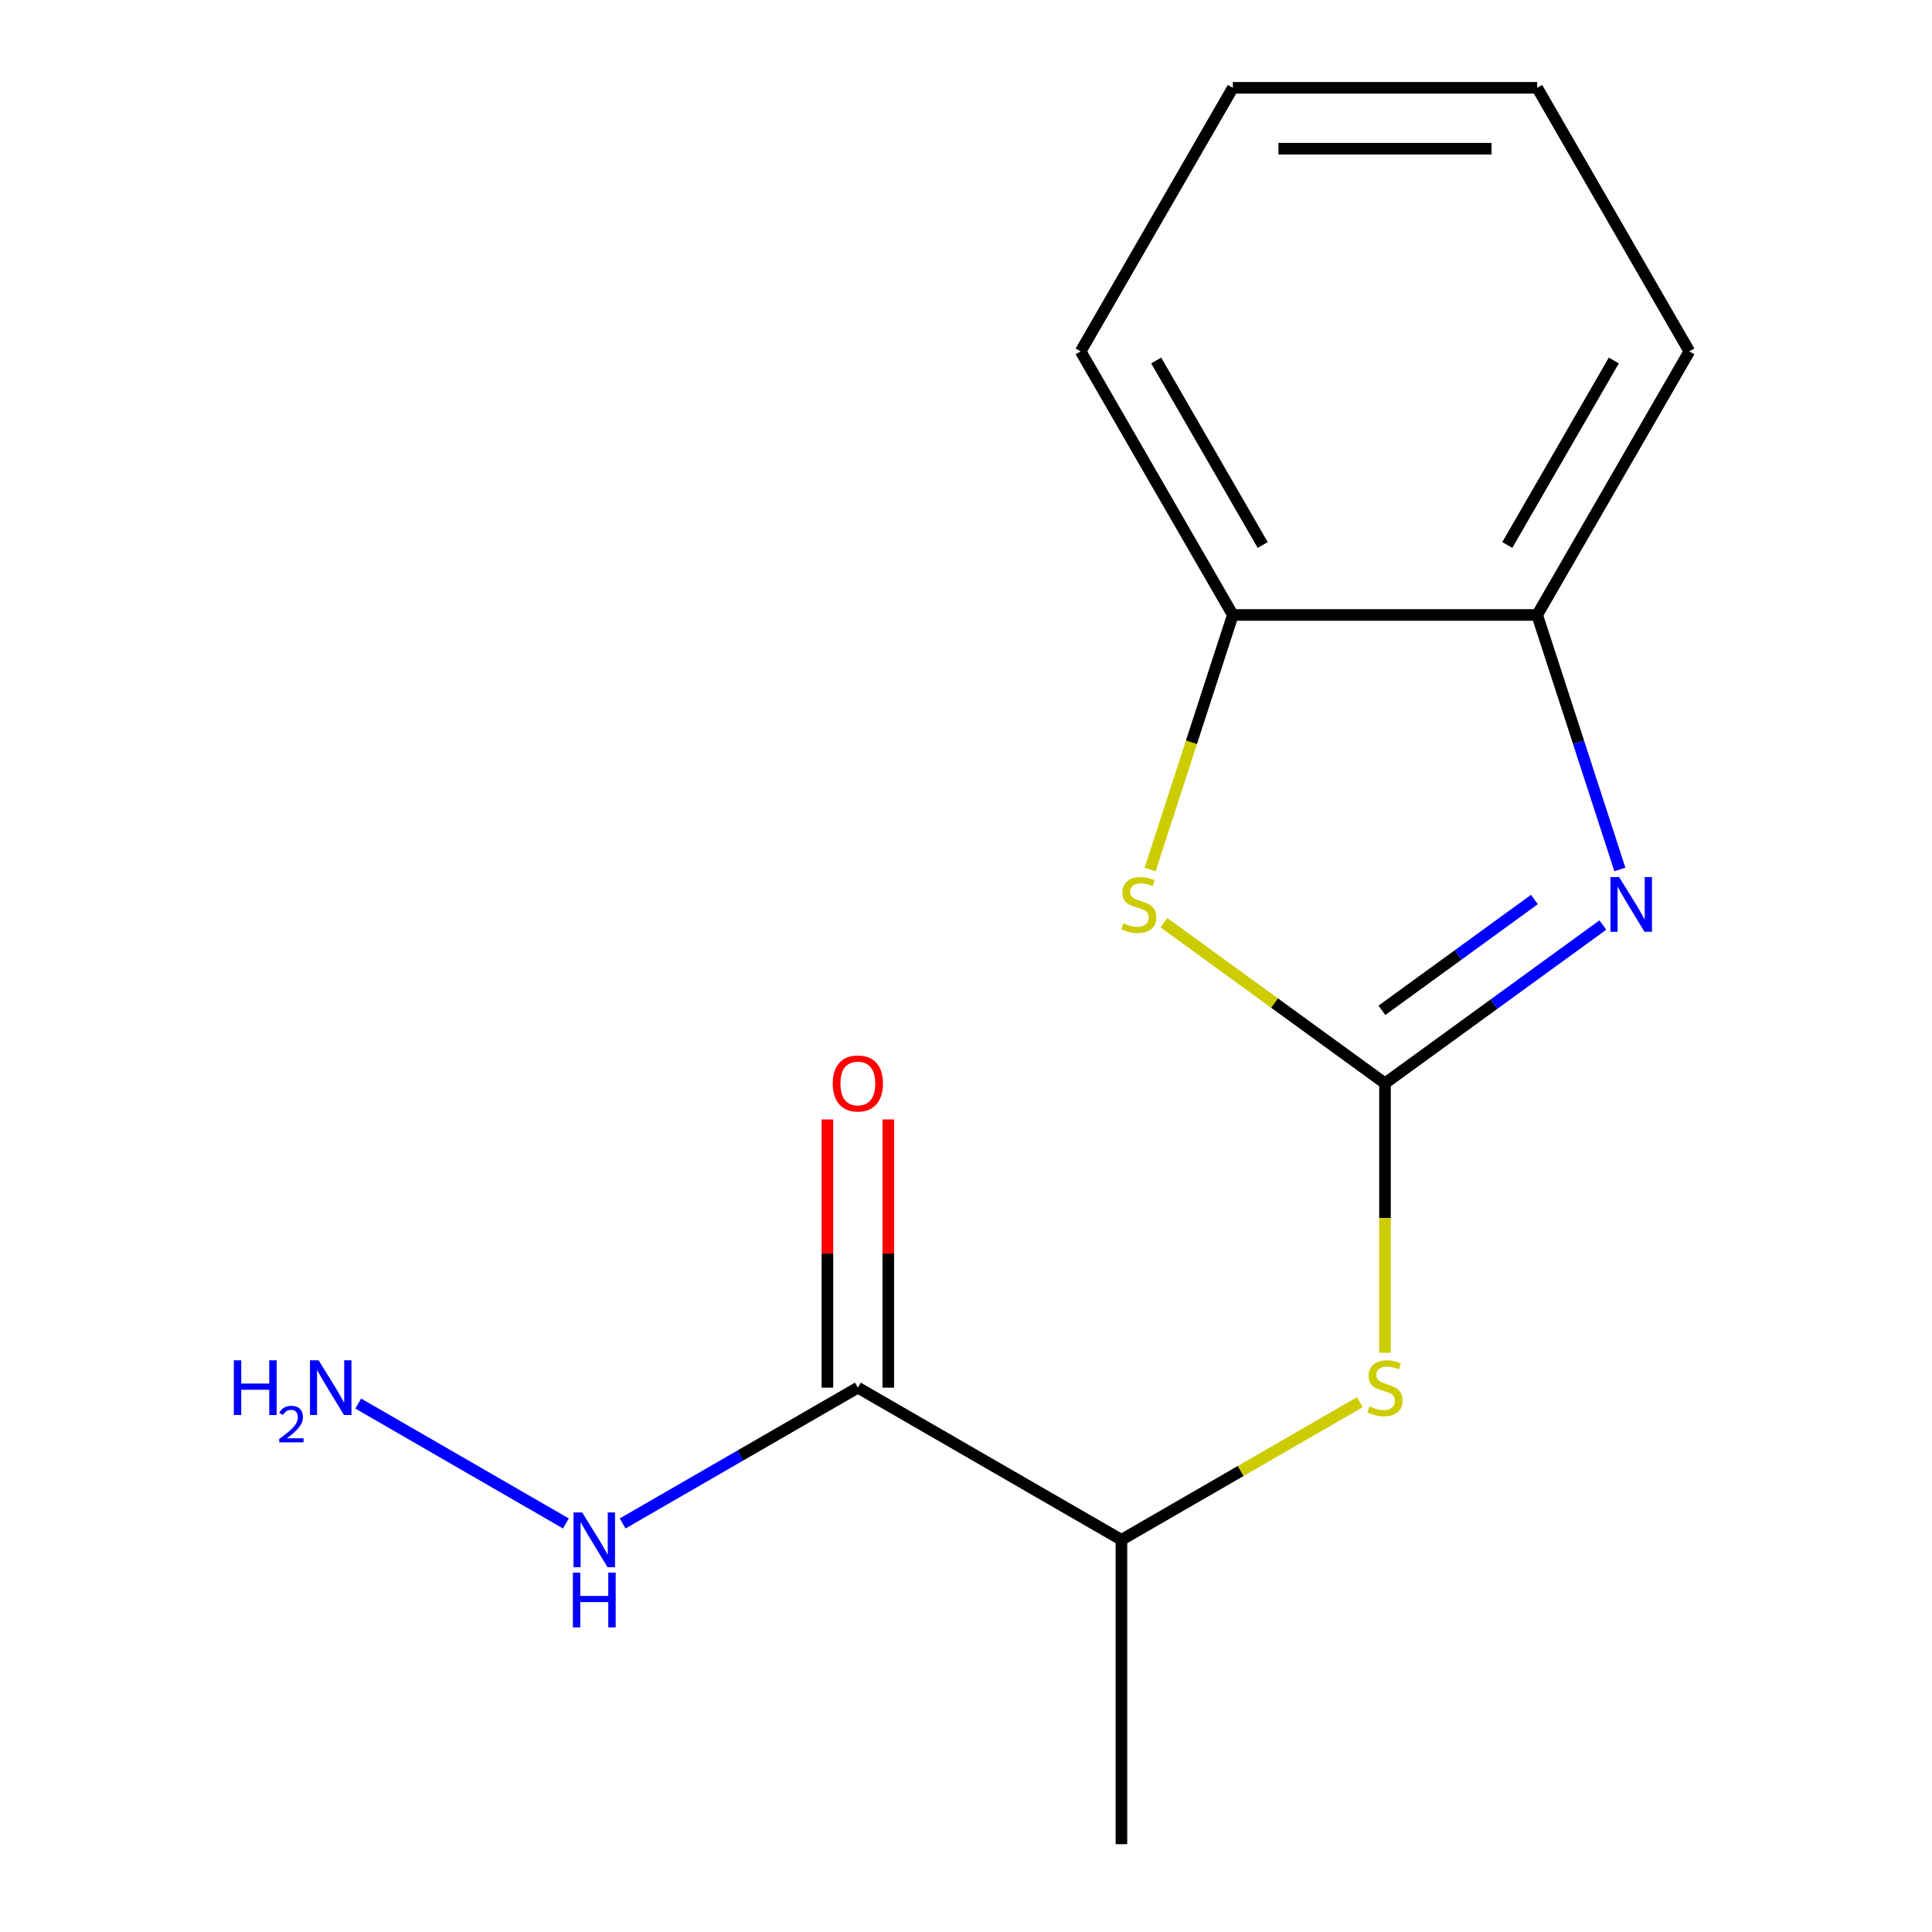 <?xml version='1.0' encoding='iso-8859-1'?>
<svg version='1.1' baseProfile='full'
              xmlns='http://www.w3.org/2000/svg'
                      xmlns:rdkit='http://www.rdkit.org/xml'
                      xmlns:xlink='http://www.w3.org/1999/xlink'
                  xml:space='preserve'
width='1000px' height='1000px' viewBox='0 0 1000 1000'>
<!-- END OF HEADER -->
<rect style='opacity:1.0;fill:#FFFFFF;stroke:none' width='1000' height='1000' x='0' y='0'> </rect>
<path class='bond-0' d='M 716.873,560.72 L 773.256,519.755' style='fill:none;fill-rule:evenodd;stroke:#000000;stroke-width:6px;stroke-linecap:butt;stroke-linejoin:miter;stroke-opacity:1' />
<path class='bond-0' d='M 773.256,519.755 L 829.64,478.79' style='fill:none;fill-rule:evenodd;stroke:#0000FF;stroke-width:6px;stroke-linecap:butt;stroke-linejoin:miter;stroke-opacity:1' />
<path class='bond-0' d='M 715.269,522.941 L 754.738,494.266' style='fill:none;fill-rule:evenodd;stroke:#000000;stroke-width:6px;stroke-linecap:butt;stroke-linejoin:miter;stroke-opacity:1' />
<path class='bond-0' d='M 754.738,494.266 L 794.206,465.59' style='fill:none;fill-rule:evenodd;stroke:#0000FF;stroke-width:6px;stroke-linecap:butt;stroke-linejoin:miter;stroke-opacity:1' />
<path class='bond-1' d='M 716.873,560.72 L 659.66,519.152' style='fill:none;fill-rule:evenodd;stroke:#000000;stroke-width:6px;stroke-linecap:butt;stroke-linejoin:miter;stroke-opacity:1' />
<path class='bond-1' d='M 659.66,519.152 L 602.447,477.584' style='fill:none;fill-rule:evenodd;stroke:#CCCC00;stroke-width:6px;stroke-linecap:butt;stroke-linejoin:miter;stroke-opacity:1' />
<path class='bond-3' d='M 716.873,560.72 L 716.873,630.456' style='fill:none;fill-rule:evenodd;stroke:#000000;stroke-width:6px;stroke-linecap:butt;stroke-linejoin:miter;stroke-opacity:1' />
<path class='bond-3' d='M 716.873,630.456 L 716.873,700.192' style='fill:none;fill-rule:evenodd;stroke:#CCCC00;stroke-width:6px;stroke-linecap:butt;stroke-linejoin:miter;stroke-opacity:1' />
<path class='bond-4' d='M 838.437,450.027 L 817.038,384.166' style='fill:none;fill-rule:evenodd;stroke:#0000FF;stroke-width:6px;stroke-linecap:butt;stroke-linejoin:miter;stroke-opacity:1' />
<path class='bond-4' d='M 817.038,384.166 L 795.638,318.305' style='fill:none;fill-rule:evenodd;stroke:#000000;stroke-width:6px;stroke-linecap:butt;stroke-linejoin:miter;stroke-opacity:1' />
<path class='bond-5' d='M 595.296,450.067 L 616.702,384.186' style='fill:none;fill-rule:evenodd;stroke:#CCCC00;stroke-width:6px;stroke-linecap:butt;stroke-linejoin:miter;stroke-opacity:1' />
<path class='bond-5' d='M 616.702,384.186 L 638.108,318.305' style='fill:none;fill-rule:evenodd;stroke:#000000;stroke-width:6px;stroke-linecap:butt;stroke-linejoin:miter;stroke-opacity:1' />
<path class='bond-2' d='M 444.022,718.25 L 580.448,797.015' style='fill:none;fill-rule:evenodd;stroke:#000000;stroke-width:6px;stroke-linecap:butt;stroke-linejoin:miter;stroke-opacity:1' />
<path class='bond-7' d='M 459.775,718.25 L 459.775,648.834' style='fill:none;fill-rule:evenodd;stroke:#000000;stroke-width:6px;stroke-linecap:butt;stroke-linejoin:miter;stroke-opacity:1' />
<path class='bond-7' d='M 459.775,648.834 L 459.775,579.418' style='fill:none;fill-rule:evenodd;stroke:#FF0000;stroke-width:6px;stroke-linecap:butt;stroke-linejoin:miter;stroke-opacity:1' />
<path class='bond-7' d='M 428.269,718.25 L 428.269,648.834' style='fill:none;fill-rule:evenodd;stroke:#000000;stroke-width:6px;stroke-linecap:butt;stroke-linejoin:miter;stroke-opacity:1' />
<path class='bond-7' d='M 428.269,648.834 L 428.269,579.418' style='fill:none;fill-rule:evenodd;stroke:#FF0000;stroke-width:6px;stroke-linecap:butt;stroke-linejoin:miter;stroke-opacity:1' />
<path class='bond-8' d='M 444.022,718.25 L 383.149,753.395' style='fill:none;fill-rule:evenodd;stroke:#000000;stroke-width:6px;stroke-linecap:butt;stroke-linejoin:miter;stroke-opacity:1' />
<path class='bond-8' d='M 383.149,753.395 L 322.275,788.541' style='fill:none;fill-rule:evenodd;stroke:#0000FF;stroke-width:6px;stroke-linecap:butt;stroke-linejoin:miter;stroke-opacity:1' />
<path class='bond-6' d='M 703.855,725.766 L 642.151,761.391' style='fill:none;fill-rule:evenodd;stroke:#CCCC00;stroke-width:6px;stroke-linecap:butt;stroke-linejoin:miter;stroke-opacity:1' />
<path class='bond-6' d='M 642.151,761.391 L 580.448,797.015' style='fill:none;fill-rule:evenodd;stroke:#000000;stroke-width:6px;stroke-linecap:butt;stroke-linejoin:miter;stroke-opacity:1' />
<path class='bond-10' d='M 795.638,318.305 L 874.403,181.88' style='fill:none;fill-rule:evenodd;stroke:#000000;stroke-width:6px;stroke-linecap:butt;stroke-linejoin:miter;stroke-opacity:1' />
<path class='bond-10' d='M 780.168,282.088 L 835.304,186.591' style='fill:none;fill-rule:evenodd;stroke:#000000;stroke-width:6px;stroke-linecap:butt;stroke-linejoin:miter;stroke-opacity:1' />
<path class='bond-15' d='M 795.638,318.305 L 638.108,318.305' style='fill:none;fill-rule:evenodd;stroke:#000000;stroke-width:6px;stroke-linecap:butt;stroke-linejoin:miter;stroke-opacity:1' />
<path class='bond-11' d='M 638.108,318.305 L 559.343,181.88' style='fill:none;fill-rule:evenodd;stroke:#000000;stroke-width:6px;stroke-linecap:butt;stroke-linejoin:miter;stroke-opacity:1' />
<path class='bond-11' d='M 653.578,282.088 L 598.443,186.591' style='fill:none;fill-rule:evenodd;stroke:#000000;stroke-width:6px;stroke-linecap:butt;stroke-linejoin:miter;stroke-opacity:1' />
<path class='bond-12' d='M 580.448,797.015 L 580.448,954.545' style='fill:none;fill-rule:evenodd;stroke:#000000;stroke-width:6px;stroke-linecap:butt;stroke-linejoin:miter;stroke-opacity:1' />
<path class='bond-9' d='M 292.919,788.541 L 185.426,726.48' style='fill:none;fill-rule:evenodd;stroke:#0000FF;stroke-width:6px;stroke-linecap:butt;stroke-linejoin:miter;stroke-opacity:1' />
<path class='bond-13' d='M 874.403,181.88 L 795.638,45.455' style='fill:none;fill-rule:evenodd;stroke:#000000;stroke-width:6px;stroke-linecap:butt;stroke-linejoin:miter;stroke-opacity:1' />
<path class='bond-14' d='M 559.343,181.88 L 638.108,45.455' style='fill:none;fill-rule:evenodd;stroke:#000000;stroke-width:6px;stroke-linecap:butt;stroke-linejoin:miter;stroke-opacity:1' />
<path class='bond-16' d='M 795.638,45.455 L 638.108,45.455' style='fill:none;fill-rule:evenodd;stroke:#000000;stroke-width:6px;stroke-linecap:butt;stroke-linejoin:miter;stroke-opacity:1' />
<path class='bond-16' d='M 772.009,76.961 L 661.737,76.961' style='fill:none;fill-rule:evenodd;stroke:#000000;stroke-width:6px;stroke-linecap:butt;stroke-linejoin:miter;stroke-opacity:1' />
<path  class='atom-1' d='M 838.058 453.965
L 847.338 468.965
Q 848.258 470.445, 849.738 473.125
Q 851.218 475.805, 851.298 475.965
L 851.298 453.965
L 855.058 453.965
L 855.058 482.285
L 851.178 482.285
L 841.218 465.885
Q 840.058 463.965, 838.818 461.765
Q 837.618 459.565, 837.258 458.885
L 837.258 482.285
L 833.578 482.285
L 833.578 453.965
L 838.058 453.965
' fill='#0000FF'/>
<path  class='atom-2' d='M 581.428 477.845
Q 581.748 477.965, 583.068 478.525
Q 584.388 479.085, 585.828 479.445
Q 587.308 479.765, 588.748 479.765
Q 591.428 479.765, 592.988 478.485
Q 594.548 477.165, 594.548 474.885
Q 594.548 473.325, 593.748 472.365
Q 592.988 471.405, 591.788 470.885
Q 590.588 470.365, 588.588 469.765
Q 586.068 469.005, 584.548 468.285
Q 583.068 467.565, 581.988 466.045
Q 580.948 464.525, 580.948 461.965
Q 580.948 458.405, 583.348 456.205
Q 585.788 454.005, 590.588 454.005
Q 593.868 454.005, 597.588 455.565
L 596.668 458.645
Q 593.268 457.245, 590.708 457.245
Q 587.948 457.245, 586.428 458.405
Q 584.908 459.525, 584.948 461.485
Q 584.948 463.005, 585.708 463.925
Q 586.508 464.845, 587.628 465.365
Q 588.788 465.885, 590.708 466.485
Q 593.268 467.285, 594.788 468.085
Q 596.308 468.885, 597.388 470.525
Q 598.508 472.125, 598.508 474.885
Q 598.508 478.805, 595.868 480.925
Q 593.268 483.005, 588.908 483.005
Q 586.388 483.005, 584.468 482.445
Q 582.588 481.925, 580.348 481.005
L 581.428 477.845
' fill='#CCCC00'/>
<path  class='atom-4' d='M 708.873 727.97
Q 709.193 728.09, 710.513 728.65
Q 711.833 729.21, 713.273 729.57
Q 714.753 729.89, 716.193 729.89
Q 718.873 729.89, 720.433 728.61
Q 721.993 727.29, 721.993 725.01
Q 721.993 723.45, 721.193 722.49
Q 720.433 721.53, 719.233 721.01
Q 718.033 720.49, 716.033 719.89
Q 713.513 719.13, 711.993 718.41
Q 710.513 717.69, 709.433 716.17
Q 708.393 714.65, 708.393 712.09
Q 708.393 708.53, 710.793 706.33
Q 713.233 704.13, 718.033 704.13
Q 721.313 704.13, 725.033 705.69
L 724.113 708.77
Q 720.713 707.37, 718.153 707.37
Q 715.393 707.37, 713.873 708.53
Q 712.353 709.65, 712.393 711.61
Q 712.393 713.13, 713.153 714.05
Q 713.953 714.97, 715.073 715.49
Q 716.233 716.01, 718.153 716.61
Q 720.713 717.41, 722.233 718.21
Q 723.753 719.01, 724.833 720.65
Q 725.953 722.25, 725.953 725.01
Q 725.953 728.93, 723.313 731.05
Q 720.713 733.13, 716.353 733.13
Q 713.833 733.13, 711.913 732.57
Q 710.033 732.05, 707.793 731.13
L 708.873 727.97
' fill='#CCCC00'/>
<path  class='atom-8' d='M 431.022 560.8
Q 431.022 554, 434.382 550.2
Q 437.742 546.4, 444.022 546.4
Q 450.302 546.4, 453.662 550.2
Q 457.022 554, 457.022 560.8
Q 457.022 567.68, 453.622 571.6
Q 450.222 575.48, 444.022 575.48
Q 437.782 575.48, 434.382 571.6
Q 431.022 567.72, 431.022 560.8
M 444.022 572.28
Q 448.342 572.28, 450.662 569.4
Q 453.022 566.48, 453.022 560.8
Q 453.022 555.24, 450.662 552.44
Q 448.342 549.6, 444.022 549.6
Q 439.702 549.6, 437.342 552.4
Q 435.022 555.2, 435.022 560.8
Q 435.022 566.52, 437.342 569.4
Q 439.702 572.28, 444.022 572.28
' fill='#FF0000'/>
<path  class='atom-9' d='M 301.337 782.855
L 310.617 797.855
Q 311.537 799.335, 313.017 802.015
Q 314.497 804.695, 314.577 804.855
L 314.577 782.855
L 318.337 782.855
L 318.337 811.175
L 314.457 811.175
L 304.497 794.775
Q 303.337 792.855, 302.097 790.655
Q 300.897 788.455, 300.537 787.775
L 300.537 811.175
L 296.857 811.175
L 296.857 782.855
L 301.337 782.855
' fill='#0000FF'/>
<path  class='atom-9' d='M 296.517 814.007
L 300.357 814.007
L 300.357 826.047
L 314.837 826.047
L 314.837 814.007
L 318.677 814.007
L 318.677 842.327
L 314.837 842.327
L 314.837 829.247
L 300.357 829.247
L 300.357 842.327
L 296.517 842.327
L 296.517 814.007
' fill='#0000FF'/>
<path  class='atom-10' d='M 121.039 704.09
L 124.879 704.09
L 124.879 716.13
L 139.359 716.13
L 139.359 704.09
L 143.199 704.09
L 143.199 732.41
L 139.359 732.41
L 139.359 719.33
L 124.879 719.33
L 124.879 732.41
L 121.039 732.41
L 121.039 704.09
' fill='#0000FF'/>
<path  class='atom-10' d='M 144.572 731.416
Q 145.258 729.647, 146.895 728.671
Q 148.532 727.667, 150.802 727.667
Q 153.627 727.667, 155.211 729.199
Q 156.795 730.73, 156.795 733.449
Q 156.795 736.221, 154.736 738.808
Q 152.703 741.395, 148.479 744.458
L 157.112 744.458
L 157.112 746.57
L 144.519 746.57
L 144.519 744.801
Q 148.004 742.319, 150.063 740.471
Q 152.149 738.623, 153.152 736.96
Q 154.155 735.297, 154.155 733.581
Q 154.155 731.786, 153.257 730.783
Q 152.36 729.779, 150.802 729.779
Q 149.297 729.779, 148.294 730.387
Q 147.291 730.994, 146.578 732.34
L 144.572 731.416
' fill='#0000FF'/>
<path  class='atom-10' d='M 164.912 704.09
L 174.192 719.09
Q 175.112 720.57, 176.592 723.25
Q 178.072 725.93, 178.152 726.09
L 178.152 704.09
L 181.912 704.09
L 181.912 732.41
L 178.032 732.41
L 168.072 716.01
Q 166.912 714.09, 165.672 711.89
Q 164.472 709.69, 164.112 709.01
L 164.112 732.41
L 160.432 732.41
L 160.432 704.09
L 164.912 704.09
' fill='#0000FF'/>
</svg>
